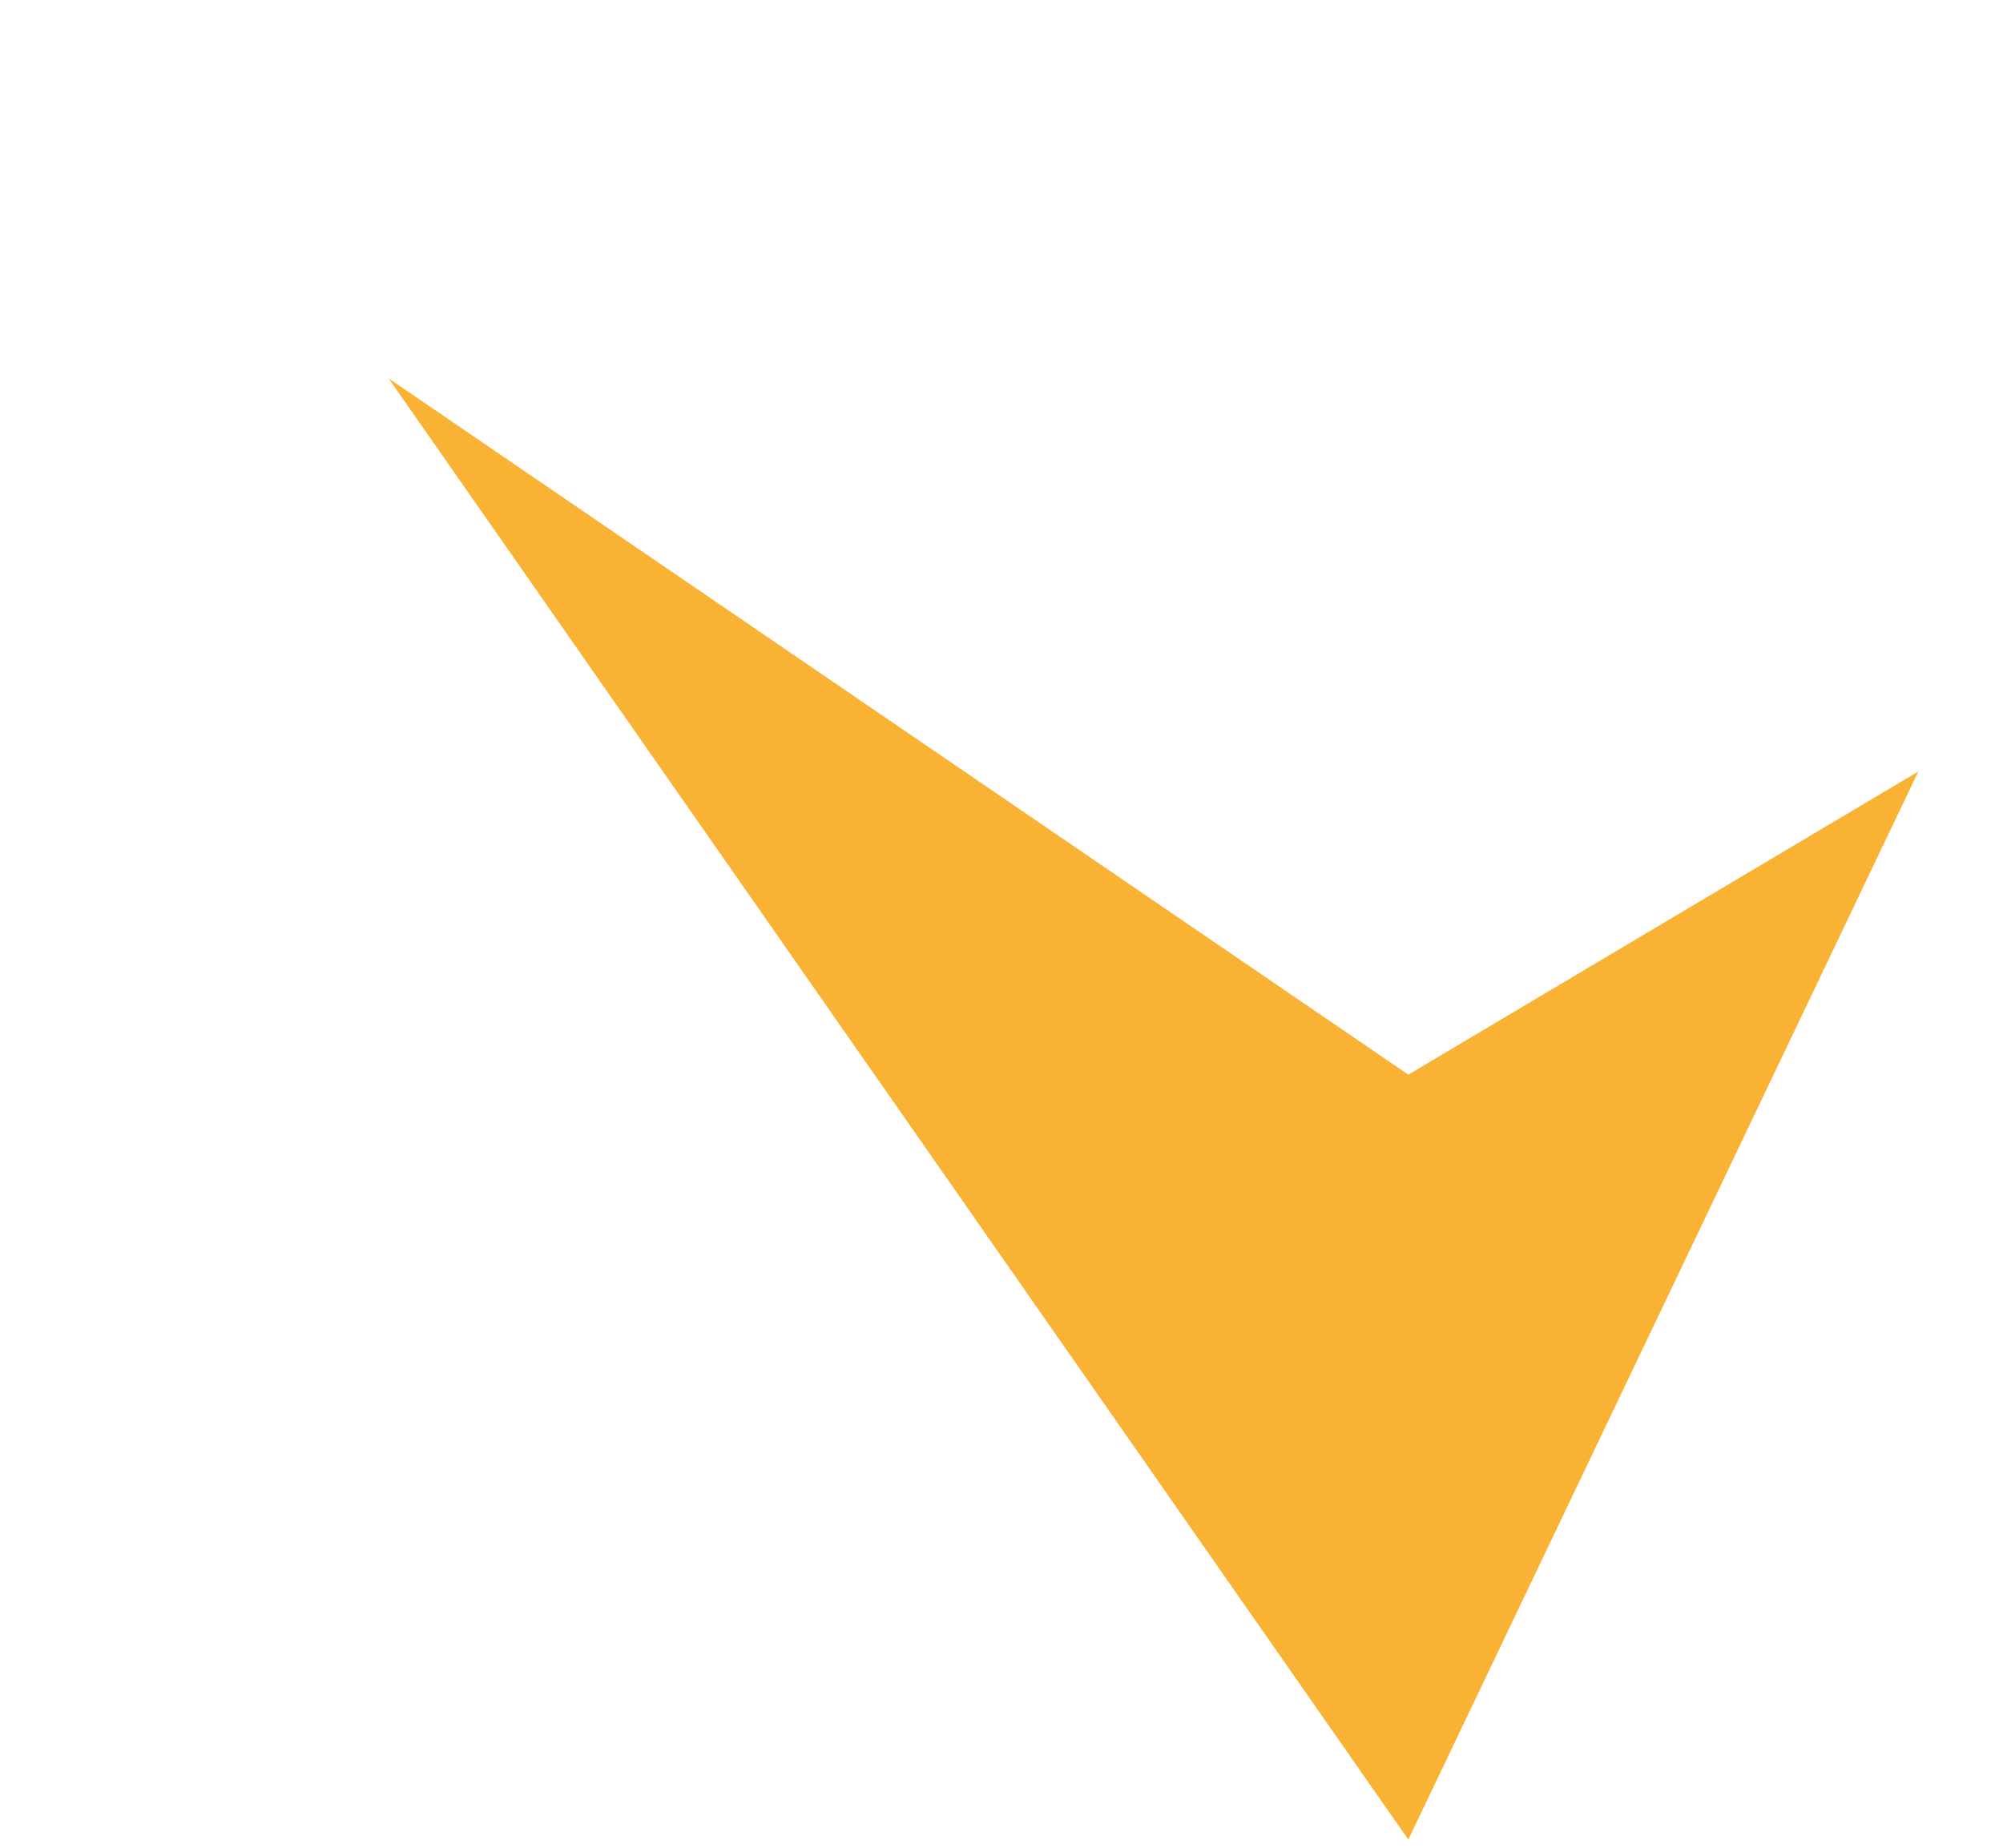 <?xml version="1.0" encoding="UTF-8"?> <svg xmlns="http://www.w3.org/2000/svg" width="168" height="155" viewBox="0 0 168 155" fill="none"> <path d="M32.594 31.741L118.122 90.153L160.9 64.719L118.122 154.325L32.594 31.741Z" fill="#F9B233"></path> </svg> 